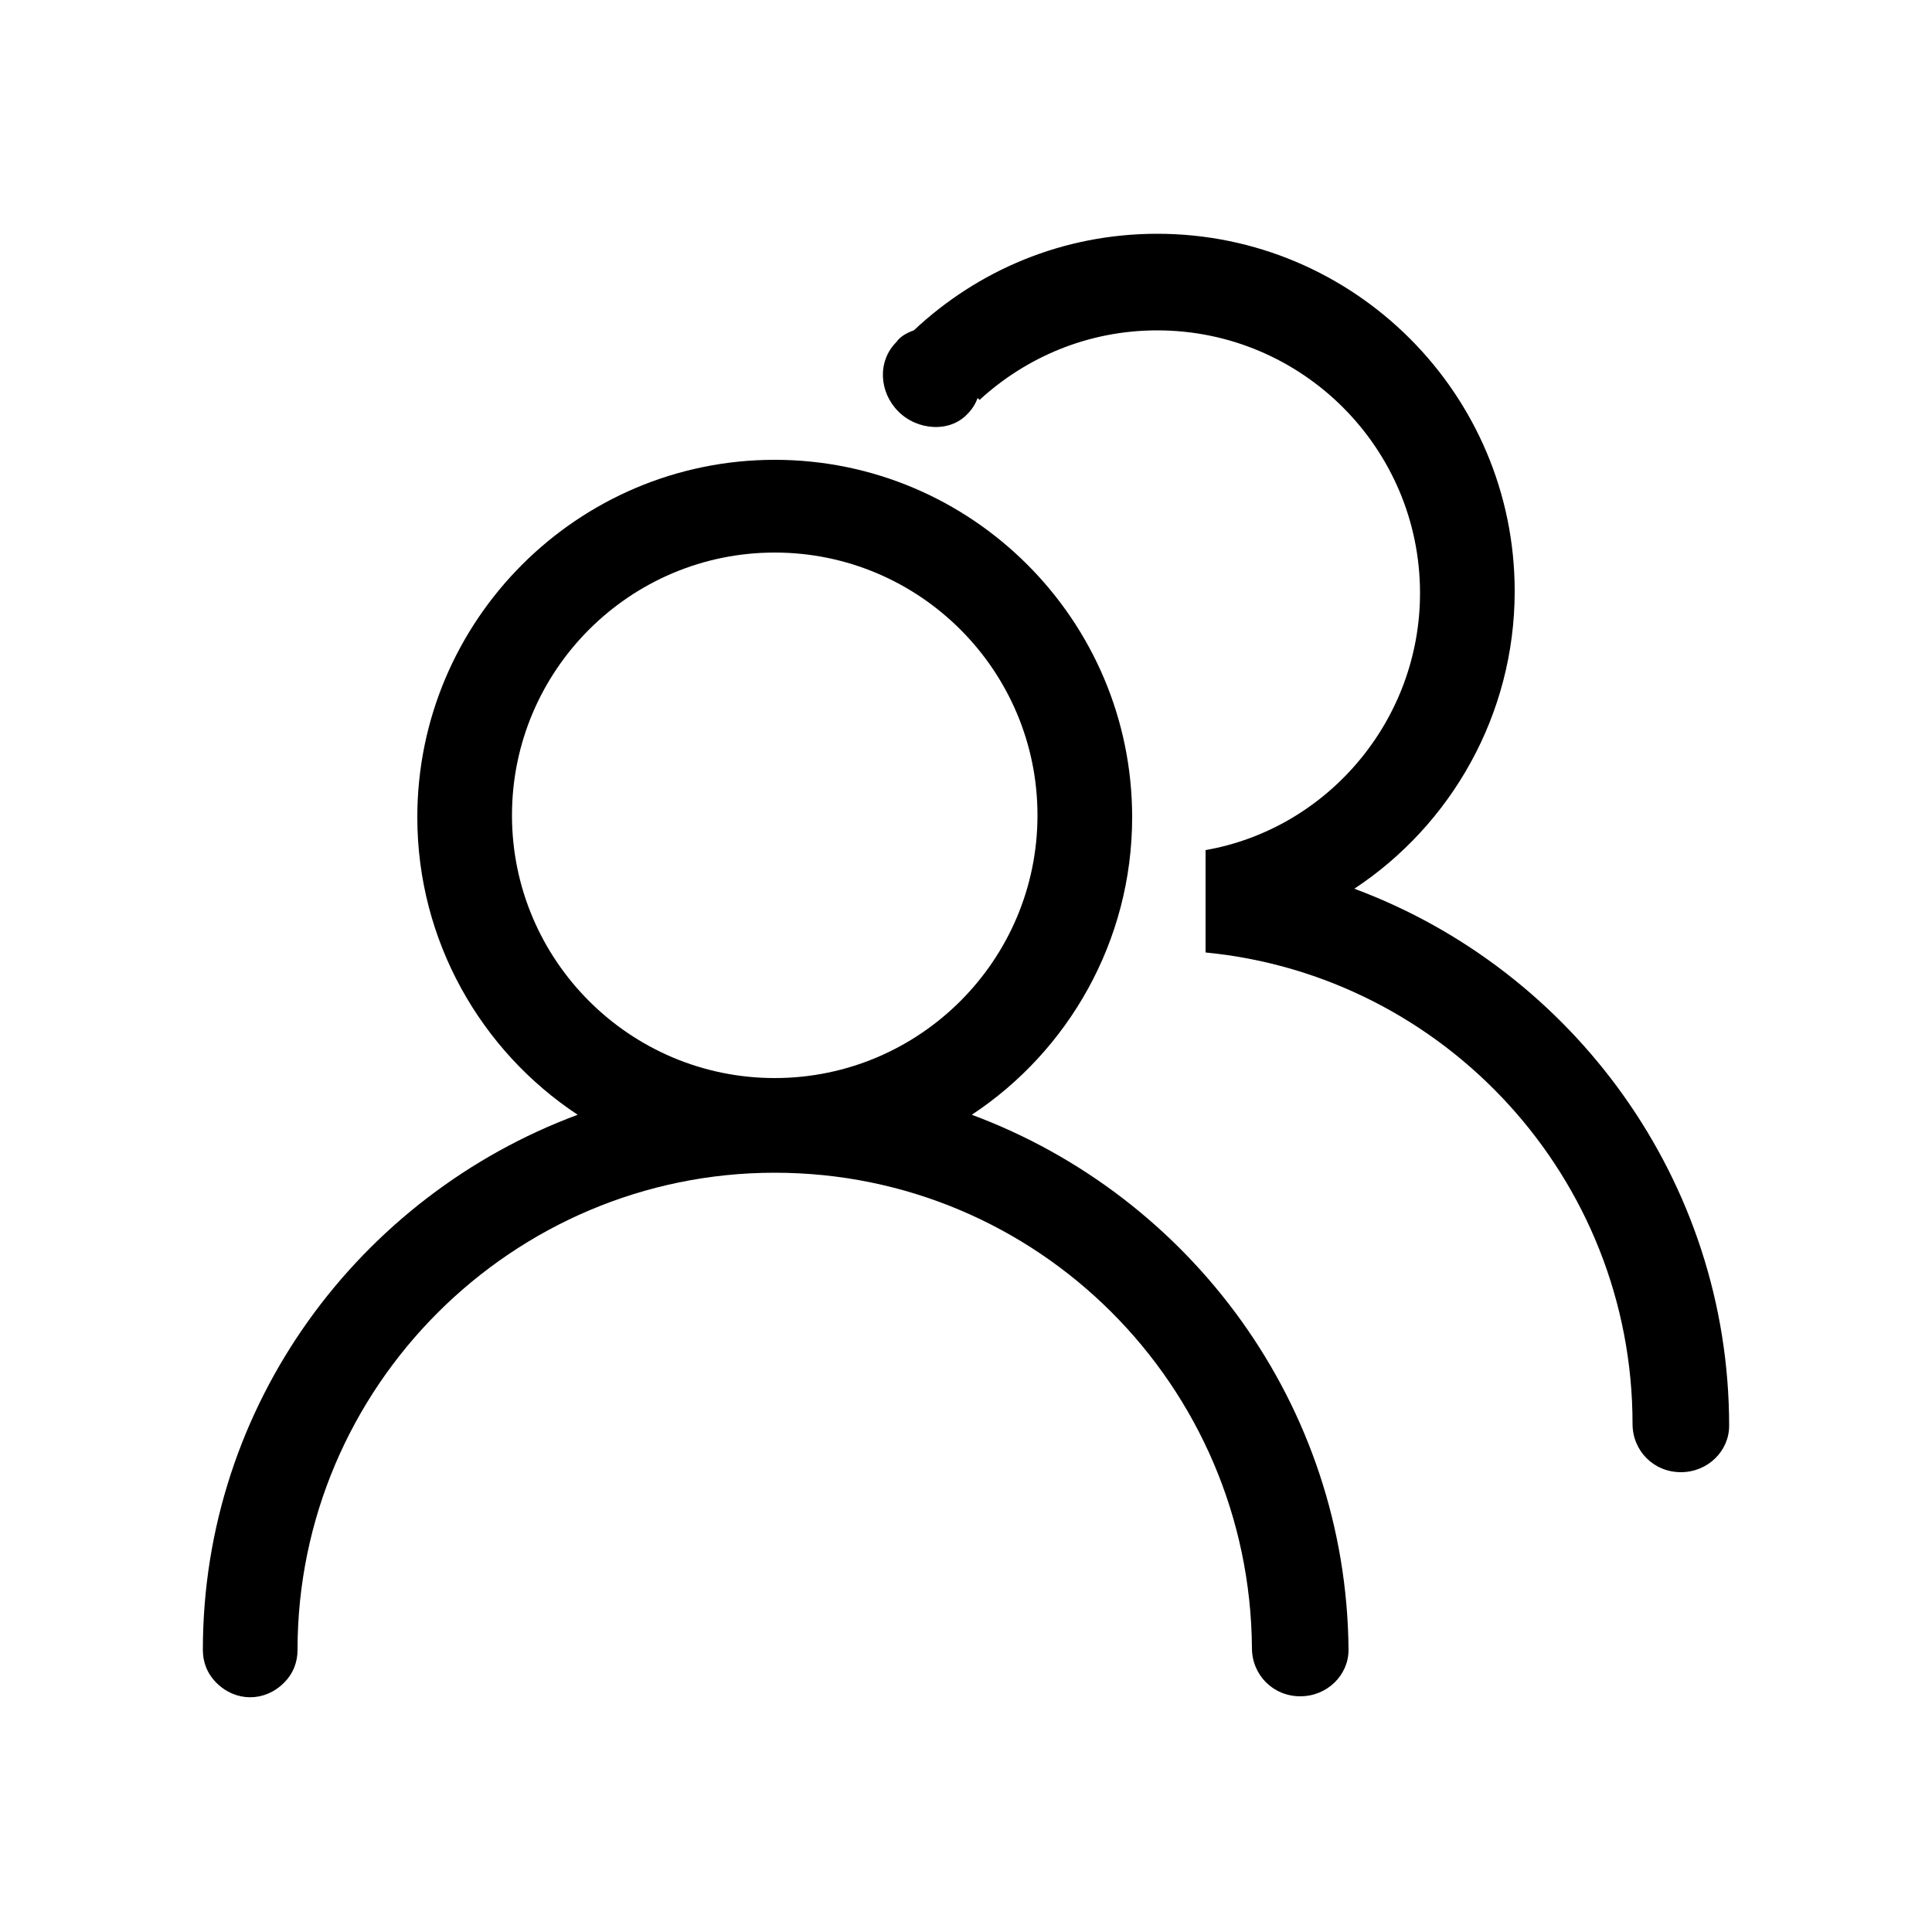 <?xml version="1.0" encoding="utf-8"?>
<!-- Generator: Adobe Illustrator 22.1.0, SVG Export Plug-In . SVG Version: 6.00 Build 0)  -->
<svg version="1.1" id="Capa_1" xmlns="http://www.w3.org/2000/svg" xmlns:xlink="http://www.w3.org/1999/xlink" x="0px" y="0px"
	 viewBox="0 0 100 100" style="enable-background:new 0 0 100 100;" xml:space="preserve">
<style type="text/css">
	.st0{display:none;}
	.st1{display:inline;}
</style>
<g class="st0">
	<g class="st1">
		<g>
			<g>
				<path d="M78.9,58.7H9.9l-3.3-8.1l6.9,0.1l5.3-8.8L37,36.9l-0.9-7.7h-4.5v-4.7h30.7l7.6,6.6c18.2-2.4,22-1,23.3,0.2
					c0.6,0.6,0.7,1.3,0.8,1.7c0,7.3-13.2,23.4-14.7,25.2L78.9,58.7z M11.2,56.5H78c4.1-5,13.9-18.1,13.9-23.3
					c-0.1-0.3-1.7-2.5-22.2,0.3l-0.4,0.1l0,0l-2.2,0.3c-2.5,0.4-4.9,0.7-7.4,1.1l-0.9,0.1L56.9,27h4.4l4.5,3.5l-4.3-3.7h-28V27h4.3
					l1.3,11.7l-2.8,0.6L20,43.9l-5.5,9.1L9.7,53L11.2,56.5z M59.5,29.2l0.8,3.3c1.3-0.2,2.6-0.4,3.9-0.6l-3.5-2.7H59.5z M39.4,38.7
					L38,27h8.6L48,37l-1,0.2c-2.6,0.5-4.8,0.9-6.6,1.3L39.4,38.7z M40.4,29.2l0.8,6.8c1.3-0.3,2.9-0.6,4.6-0.9l-0.8-5.9H40.4z
					 M48.2,36.9l-1.4-10h10.1l1.8,8.1l-1.1,0.2c-2.9,0.5-5.7,1-8.3,1.5L48.2,36.9z M49.2,29.2l0.7,5.1c2-0.4,4.1-0.7,6.2-1.1l-0.9-4
					H49.2z"/>
				<path d="M79.4,59.7H9.2L5,49.6l7.9,0.2l5.2-8.7l17.8-5l-0.7-5.9h-4.6v-6.7h32.1l7.5,6.5c17.9-2.4,22-1,23.7,0.6
					c0.9,0.8,1.1,1.8,1.1,2.5C95,40.6,82.5,56,80,59L79.4,59.7z M10.5,57.7l67.9,0c5.4-6.5,14.5-19,14.5-24.6c0-0.4-0.2-0.7-0.4-1
					c-1.8-1.7-9.3-1.7-22.5,0l-0.4,0.1l-7.7-6.6H32.6v2.7H37l1.1,9.4l-18.7,5.2l-5.4,9l-6-0.1L10.5,57.7z M78.5,57.5h-68l-2.3-5.5
					l5.8,0.1l5.4-9l16.8-4.8l2-0.4L37,28h-4.4v-2.2H62l4.5,3.9l-1.3,1.5L61,28h-2.8l1.4,5.9c2.7-0.4,5.1-0.8,7.4-1.1l2.7-0.4l0,0
					c14.5-2,22.3-1.8,23.2,0.3l0.1,0.2l0,0.2c0,6.7-13.5,23.3-14.1,24L78.5,57.5z M11.8,55.5h65.7c5.3-6.5,12.9-17.2,13.3-21.9
					c-0.9-0.4-5-1.4-21,0.8L69,34.5l0,0l-1.8,0.3c-2.3,0.3-4.7,0.7-7.3,1.1l0,0l0,0l-2.1,0.4c-2.9,0.5-5.7,1-8.3,1.5l-2.2,0.4
					c-2.6,0.5-4.8,0.9-6.6,1.3l-2.1,0.4l0,0l-1.9,0.4l-16,4.5l-5.6,9.3L11.2,54L11.8,55.5z M39.2,28l1.1,9.5c1.8-0.4,4-0.8,6.6-1.3
					l0,0L45.8,28H39.2z M47.9,28l1.1,7.8c2.6-0.5,5.4-1,8.3-1.5l0.1,0L56,28H47.9z M91.1,33.7L91.1,33.7L91.1,33.7z M40.3,37.2
					l-1.1-9h6.5l1.1,7.7l-0.9,0.2c-1.7,0.3-3.2,0.6-4.5,0.9L40.3,37.2z M41.5,30.2l0.5,4.6c0.8-0.2,1.7-0.3,2.6-0.5L44,30.2H41.5z
					 M49.1,35.5L48,28.2h8l1.3,5.8l-1,0.2c-2.2,0.4-4.3,0.7-6.2,1.1L49.1,35.5z M50.3,30.2l0.4,3c1.3-0.2,2.8-0.5,4.2-0.7l-0.5-2.2
					H50.3z M59.6,33.7l-1.3-5.5H61l5.7,4.3l-2.3,0.4c-1.3,0.2-2.6,0.4-3.9,0.6L59.6,33.7z M60.9,30.7l0.2,0.8c0.2,0,0.4-0.1,0.7-0.1
					L60.9,30.7z"/>
			</g>
		</g>
	</g>
	<g class="st1">
		<rect x="13.8" y="70" width="70.8" height="2.3"/>
		<polygon points="89.8,71.1 81.5,65.8 81.5,76.4 89.8,71.1 81.5,65.8 81.5,76.4 		"/>
		<polygon points="10.7,71.1 19,76.4 19,65.8 10.7,71.1 19,76.4 19,65.8 		"/>
	</g>
</g>
<g class="st0">
	<g class="st1">
		<g>
			<g>
				<path d="M69.4,63.8h-60l-2.9-6.3l6,0.1l4.6-6.9l15.8-4l-0.8-6h-3.9V37H55l6.6,5.2c15.8-1.9,19.1-0.8,20.2,0.2
					c0.5,0.5,0.7,1,0.7,1.4c0,5.7-11.5,18.4-12.8,19.8L69.4,63.8z M10.5,62.1h58.1c3.6-4,12.1-14.2,12.1-18.3
					c-0.1-0.2-1.4-2-19.3,0.2L61,44l0,0l-1.9,0.3c-2.1,0.3-4.3,0.6-6.4,0.9l-0.8,0.1l-1.6-6.3h3.8l3.9,2.7l-3.7-2.9H30.1v0.1h3.7
					l1.2,9.2l-2.4,0.5l-14.3,3.7l-4.7,7.2l-4.2-0.1L10.5,62.1z M52.6,40.7l0.7,2.6c1.1-0.2,2.3-0.3,3.4-0.5l-3.1-2.1H52.6z
					 M35.1,48.1l-1.2-9.2h7.5l1.2,7.9l-0.9,0.1c-2.2,0.4-4.2,0.7-5.7,1L35.1,48.1z M35.9,40.7l0.7,5.3c1.1-0.2,2.5-0.4,4-0.7
					l-0.7-4.6H35.9z M42.7,46.7l-1.3-7.8h8.7l1.6,6.4l-1,0.1c-2.5,0.4-5,0.8-7.2,1.2L42.7,46.7z M43.5,40.7l0.6,4
					c1.7-0.3,3.5-0.6,5.4-0.9l-0.8-3.2H43.5z"/>
				<path d="M69.8,64.8H8.8L5,56.5l7,0.1l4.5-6.8l15.4-3.9l-0.5-4.3h-4V36h28l6.5,5.1c15.6-1.8,19.1-0.8,20.6,0.5
					c0.6,0.6,1,1.3,1,2.1c0,6-10.9,18.1-13.1,20.5L69.8,64.8z M11.2,61.1h57c4.4-4.9,10.9-13.2,11.5-16.8c-1-0.3-4.8-0.9-18.1,0.7
					L60.8,45l0,0l-1.6,0.2c-2.1,0.3-4.2,0.6-6.2,0.9l0,0l-2,0.3c-2.5,0.4-5,0.8-7.2,1.2l-1.9,0.3c-2.2,0.4-4.2,0.7-5.7,1l-1.9,0.4
					l0,0l-1.6,0.3l-13.8,3.5L14,60.4l-3.1-0.1L11.2,61.1z M37,41.7l0.4,3.2c0.6-0.1,1.3-0.2,2-0.3L39,41.7H37z M44.7,41.7l0.3,1.9
					c1.1-0.2,2.2-0.4,3.4-0.5L48,41.7H44.7z M57.6,42.3l1.4,1l2-0.3l-2.5-1.9L57.6,42.3z"/>
			</g>
		</g>
	</g>
	<g class="st1">
		<rect x="78.2" y="48.9" transform="matrix(6.123234e-17 -1 1 6.123234e-17 39.718 139.718)" width="23" height="2.3"/>
		<polygon points="89.7,29.3 84.4,38.5 95,38.5 89.7,29.3 84.4,38.5 95,38.5 		"/>
		<polygon points="89.7,70.7 95,61.5 84.4,61.5 89.7,70.7 95,61.5 84.4,61.5 		"/>
	</g>
</g>
<path class="st0" d="M90.3,47.7L83,32c0,0,0-0.1-0.1-0.1c0,0,0-0.1-0.1-0.1c0,0-0.1-0.1-0.1-0.1c0,0-0.1-0.1-0.1-0.1
	c-0.1-0.1-0.1-0.1-0.2-0.1c0,0,0,0,0,0c-0.1-0.1-0.2-0.1-0.3-0.1c0,0,0,0,0,0l-23-9c-0.8-0.3-1.6,0.1-1.9,0.9
	c-0.3,0.8,0.1,1.6,0.9,1.9l19.3,7.6L49.9,42.9L22.8,32.6l17.1-6.9c0.8-0.3,1.1-1.2,0.8-2c-0.3-0.8-1.2-1.1-2-0.8l-20.6,8.3
	c-0.1,0-0.2,0.1-0.3,0.1c0,0,0,0-0.1,0.1c-0.1,0-0.1,0.1-0.1,0.1c0,0-0.1,0.1-0.1,0.1c0,0-0.1,0.1-0.1,0.1c0,0-0.1,0.1-0.1,0.1
	c0,0,0,0.1-0.1,0.1L9.7,47.7c-0.2,0.4-0.2,0.8,0,1.2c0.1,0.4,0.5,0.7,0.8,0.8l6.6,2.7v11.7c0,0.6,0.4,1.2,1,1.4L50,77.8c0,0,0,0,0,0
	c0.2,0.1,0.3,0.1,0.5,0.1c0.2,0,0.3,0,0.5-0.1c0,0,0,0,0,0l31.1-12.3c0.6-0.2,0.9-0.8,0.9-1.4V52.3l6.4-2.6c0.4-0.2,0.7-0.5,0.8-0.8
	C90.5,48.5,90.4,48.1,90.3,47.7z M19.4,34.5l28.5,10.9l-7.8,13.1L13.1,47.5L19.4,34.5z M20.2,53.6l20,8.1c0.2,0.1,0.3,0.1,0.5,0.1
	c0,0,0,0,0,0c0,0,0,0,0,0c0.1,0,0.3,0,0.4-0.1c0,0,0.1,0,0.1,0c0.1,0,0.2-0.1,0.3-0.2c0,0,0.1,0,0.1-0.1c0.1-0.1,0.2-0.2,0.3-0.4
	l6.7-11.2l0.1,9.9L49,74.2L20.2,63V53.6z M80.1,63.1L52,74.2l-0.3-23.9l6.1,10.8c0.1,0.1,0.2,0.3,0.3,0.4c0,0,0.1,0.1,0.1,0.1
	c0.1,0.1,0.2,0.1,0.3,0.2c0,0,0.1,0,0.1,0c0.1,0,0.3,0.1,0.5,0.1c0,0,0,0,0,0c0,0,0,0,0,0c0.2,0,0.4,0,0.5-0.1l20.5-8.2V63.1z
	 M59.8,58.4l-7.4-13.2l28.5-10.8l6,13L59.8,58.4z"/>
<g>
	<g>
		<path d="M50.3,57.7c5-3.3,8.3-9,8.3-15.4c0-10.2-8.3-18.5-18.5-18.5c-10.2,0-18.5,8.3-18.5,18.5c0,6.4,3.3,12.1,8.3,15.4
			c-11.3,4.2-19.4,15-19.4,27.7c0,0,0,0,0,0c0,0,0,0,0,0h0c0,0.6,0.2,1.2,0.7,1.7c1,1,2.5,1,3.5,0c0.5-0.5,0.7-1.1,0.7-1.7h0
			c0-13.6,11.1-24.7,24.7-24.7c13.6,0,24.6,11,24.7,24.6c0,0,0,0,0,0c0,1.4,1.1,2.5,2.5,2.5c1.4,0,2.5-1.1,2.5-2.4h0
			C69.7,72.7,61.6,61.9,50.3,57.7z M40.1,55.8c-7.5,0-13.6-6.1-13.6-13.6s6.1-13.6,13.6-13.6s13.6,6.1,13.6,13.6
			S47.6,55.8,40.1,55.8z"/>
	</g>
	<path d="M70.1,46c5-3.3,8.3-9,8.3-15.4c0-10.2-8.3-18.5-18.5-18.5c-4.9,0-9.3,1.9-12.6,5c-0.3,0.1-0.7,0.3-0.9,0.6
		c-1,1-0.9,2.6,0.1,3.6c1,1,2.7,1.1,3.6,0.1c0.2-0.2,0.4-0.5,0.5-0.8l0.1,0.1c2.4-2.2,5.6-3.6,9.2-3.6c7.5,0,13.6,6.1,13.6,13.6
		c0,6.6-4.8,12.2-11.1,13.3v5.3C74.8,50.5,84.5,61,84.5,73.7c0,0,0,0,0,0c0,1.4,1.1,2.5,2.5,2.5c1.4,0,2.5-1.1,2.5-2.4h0
		C89.5,61.1,81.4,50.2,70.1,46z"/>
</g>
</svg>
